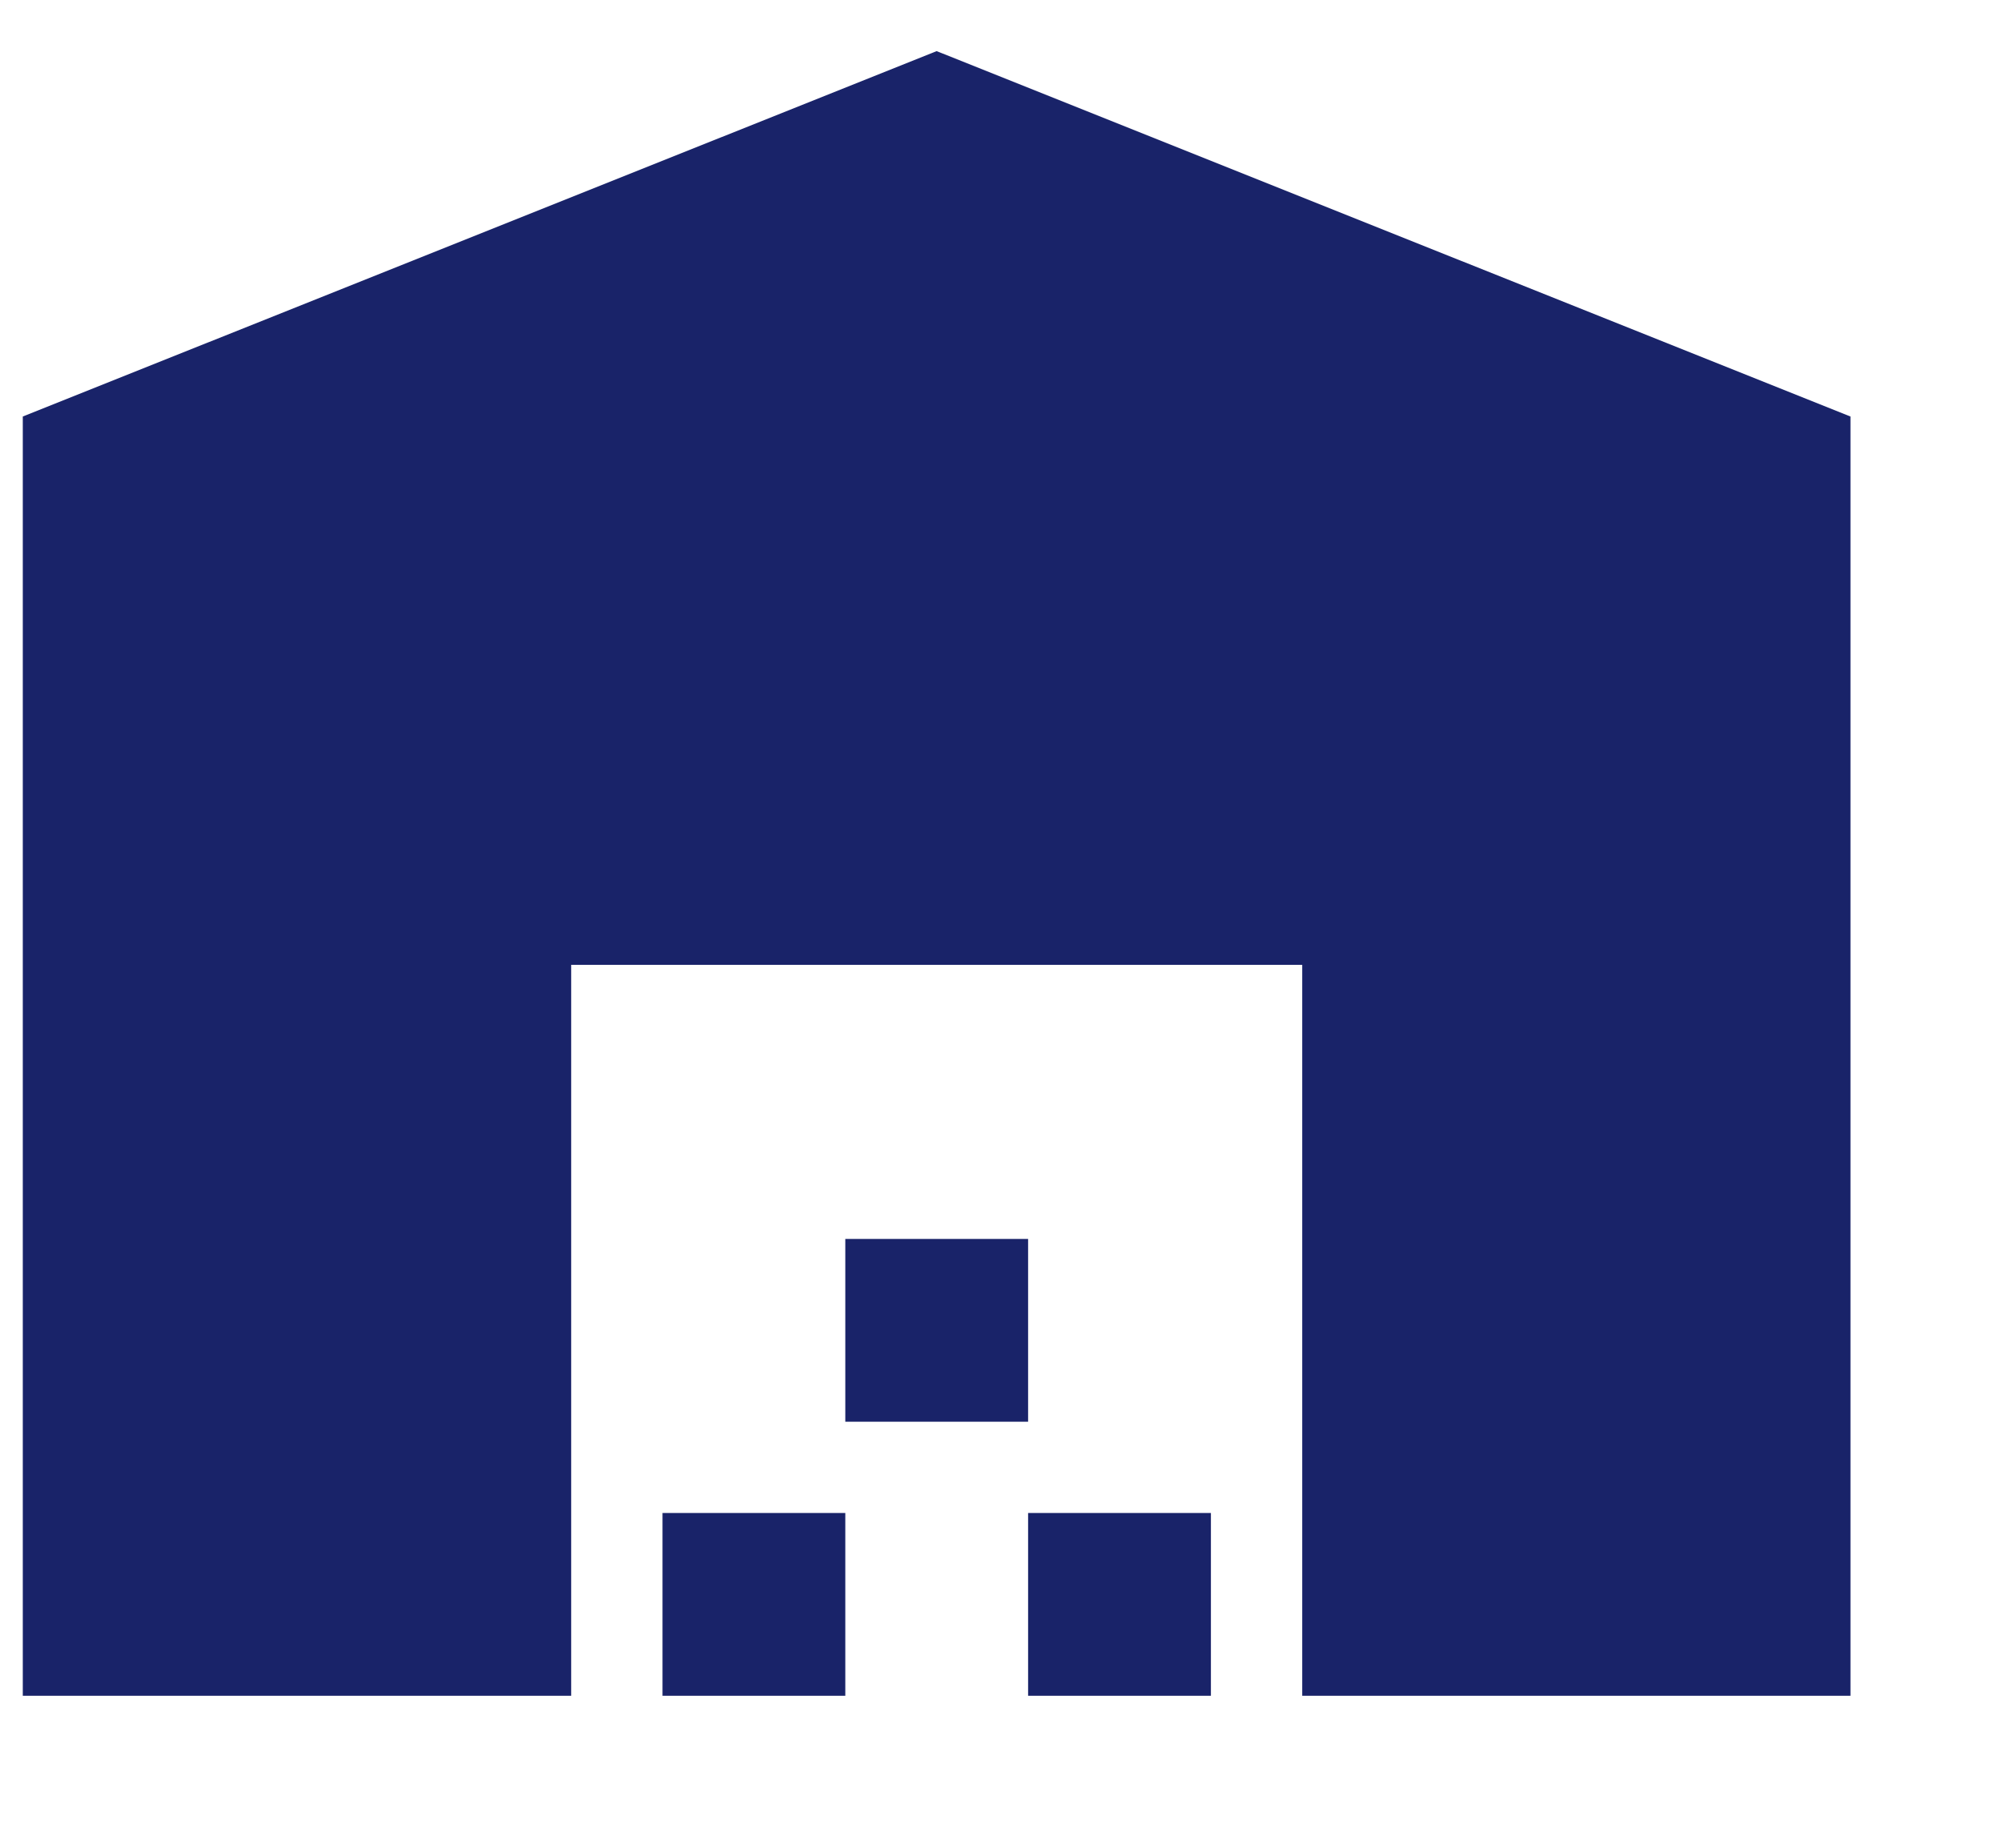<svg width="13" height="12" viewBox="0 0 13 12" fill="none" xmlns="http://www.w3.org/2000/svg">
<path d="M0.148 11.013V2.705L6.082 0.332L12.016 2.705V11.013H8.456V6.266H3.709V11.013H0.148ZM4.302 11.013V9.826H5.489V11.013H4.302ZM5.489 9.233V8.046H6.676V9.233H5.489ZM6.676 11.013V9.826H7.863V11.013H6.676Z" fill="#192369"/>
</svg>

